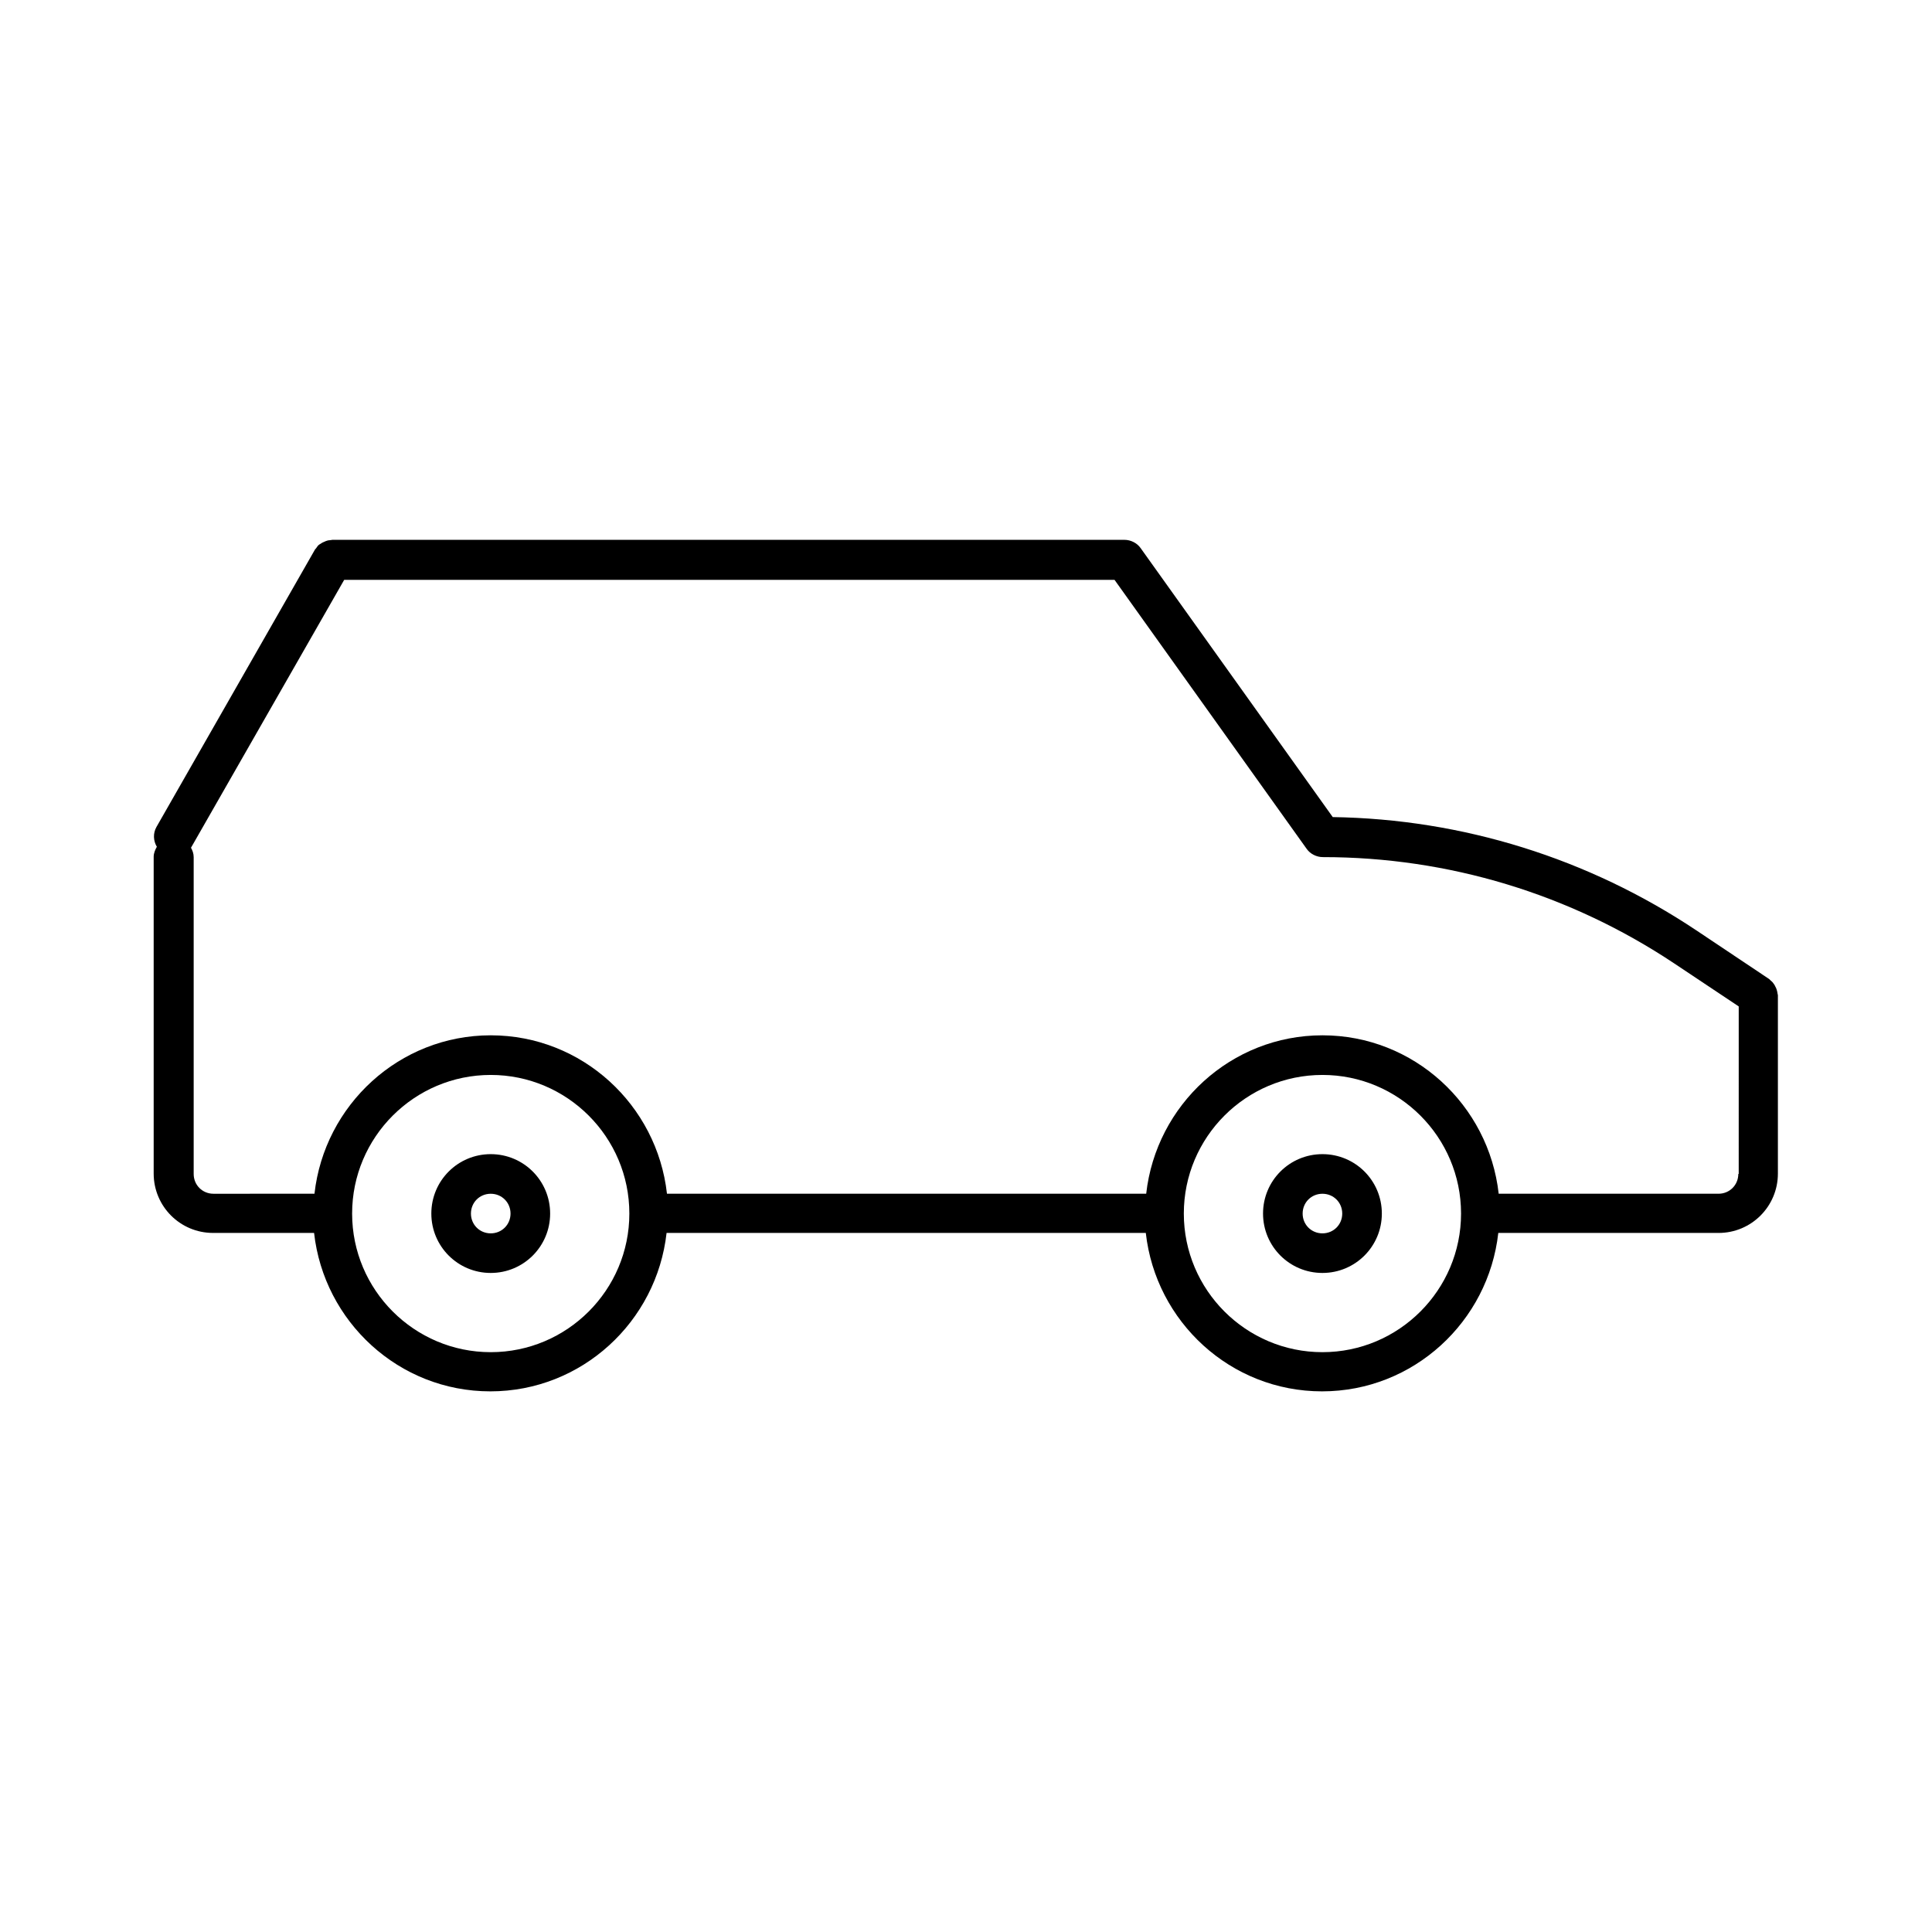 <?xml version="1.0" encoding="UTF-8"?>
<!-- Uploaded to: ICON Repo, www.svgrepo.com, Generator: ICON Repo Mixer Tools -->
<svg fill="#000000" width="800px" height="800px" version="1.1" viewBox="144 144 512 512" xmlns="http://www.w3.org/2000/svg">
 <g>
  <path d="m614.85 406.3c-0.105-0.316-0.211-0.629-0.418-0.945-0.105-0.316-0.316-0.523-0.523-0.84-0.211-0.316-0.523-0.523-0.734-0.734-0.105-0.105-0.211-0.211-0.316-0.316l-19.312-12.91c-28.652-19.102-61.926-29.492-96.355-30.02l-50.906-71.27c-0.945-1.363-2.625-2.203-4.305-2.203l-209.92 0.004c-0.211 0-0.418 0.105-0.734 0.105s-0.629 0.105-0.945 0.211c-0.316 0.105-0.629 0.316-0.945 0.418-0.316 0.211-0.523 0.316-0.84 0.523-0.316 0.211-0.523 0.523-0.734 0.84-0.105 0.211-0.316 0.316-0.418 0.523l-41.984 73.473c-0.945 1.68-0.84 3.672 0.105 5.246-0.418 0.734-0.84 1.68-0.84 2.625v83.969c0 8.711 7.031 15.742 15.742 15.742h26.766c2.625 23.512 22.461 41.984 46.707 41.984s44.082-18.473 46.707-41.984h127c2.625 23.512 22.461 41.984 46.707 41.984s44.082-18.473 46.707-41.984l58.355 0.004c8.711 0 15.742-7.031 15.742-15.742v-47.23c0-0.211-0.105-0.316-0.105-0.523 0.004-0.215-0.102-0.531-0.207-0.949zm-340.8 96.039c-20.258 0-36.734-16.48-36.734-36.734 0-20.258 16.48-36.734 36.734-36.734 20.258 0 36.734 16.48 36.734 36.734 0 20.254-16.477 36.734-36.734 36.734zm220.41 0c-20.258 0-36.734-16.48-36.734-36.734 0-20.258 16.48-36.734 36.734-36.734 20.258 0 36.734 16.48 36.734 36.734 0.004 20.254-16.477 36.734-36.734 36.734zm110.21-47.234c0 2.938-2.309 5.246-5.246 5.246h-58.254c-2.625-23.512-22.461-41.984-46.707-41.984s-44.082 18.473-46.707 41.984h-127c-2.625-23.512-22.461-41.984-46.707-41.984s-44.082 18.473-46.707 41.984l-26.766 0.004c-2.938 0-5.246-2.309-5.246-5.246v-83.969c0-0.945-0.316-1.785-0.734-2.519 0 0 0.105 0 0.105-0.105l40.516-70.848h204.15l50.906 71.27c0.945 1.363 2.625 2.203 4.305 2.203 33.273 0 65.496 9.762 93.203 28.234l17.004 11.336-0.004 44.395z"/>
  <path d="m274.05 449.86c-8.711 0-15.742 7.031-15.742 15.742 0 8.711 7.031 15.742 15.742 15.742s15.742-7.031 15.742-15.742c0-8.711-7.031-15.742-15.742-15.742zm0 20.992c-2.938 0-5.246-2.309-5.246-5.246s2.309-5.246 5.246-5.246 5.246 2.309 5.246 5.246-2.309 5.246-5.246 5.246z"/>
  <path d="m494.46 449.86c-8.711 0-15.742 7.031-15.742 15.742 0 8.711 7.031 15.742 15.742 15.742 8.711 0 15.742-7.031 15.742-15.742 0.004-8.711-7.027-15.742-15.742-15.742zm0 20.992c-2.938 0-5.246-2.309-5.246-5.246s2.309-5.246 5.246-5.246 5.246 2.309 5.246 5.246c0.004 2.938-2.305 5.246-5.246 5.246z"/>
 </g>
</svg>